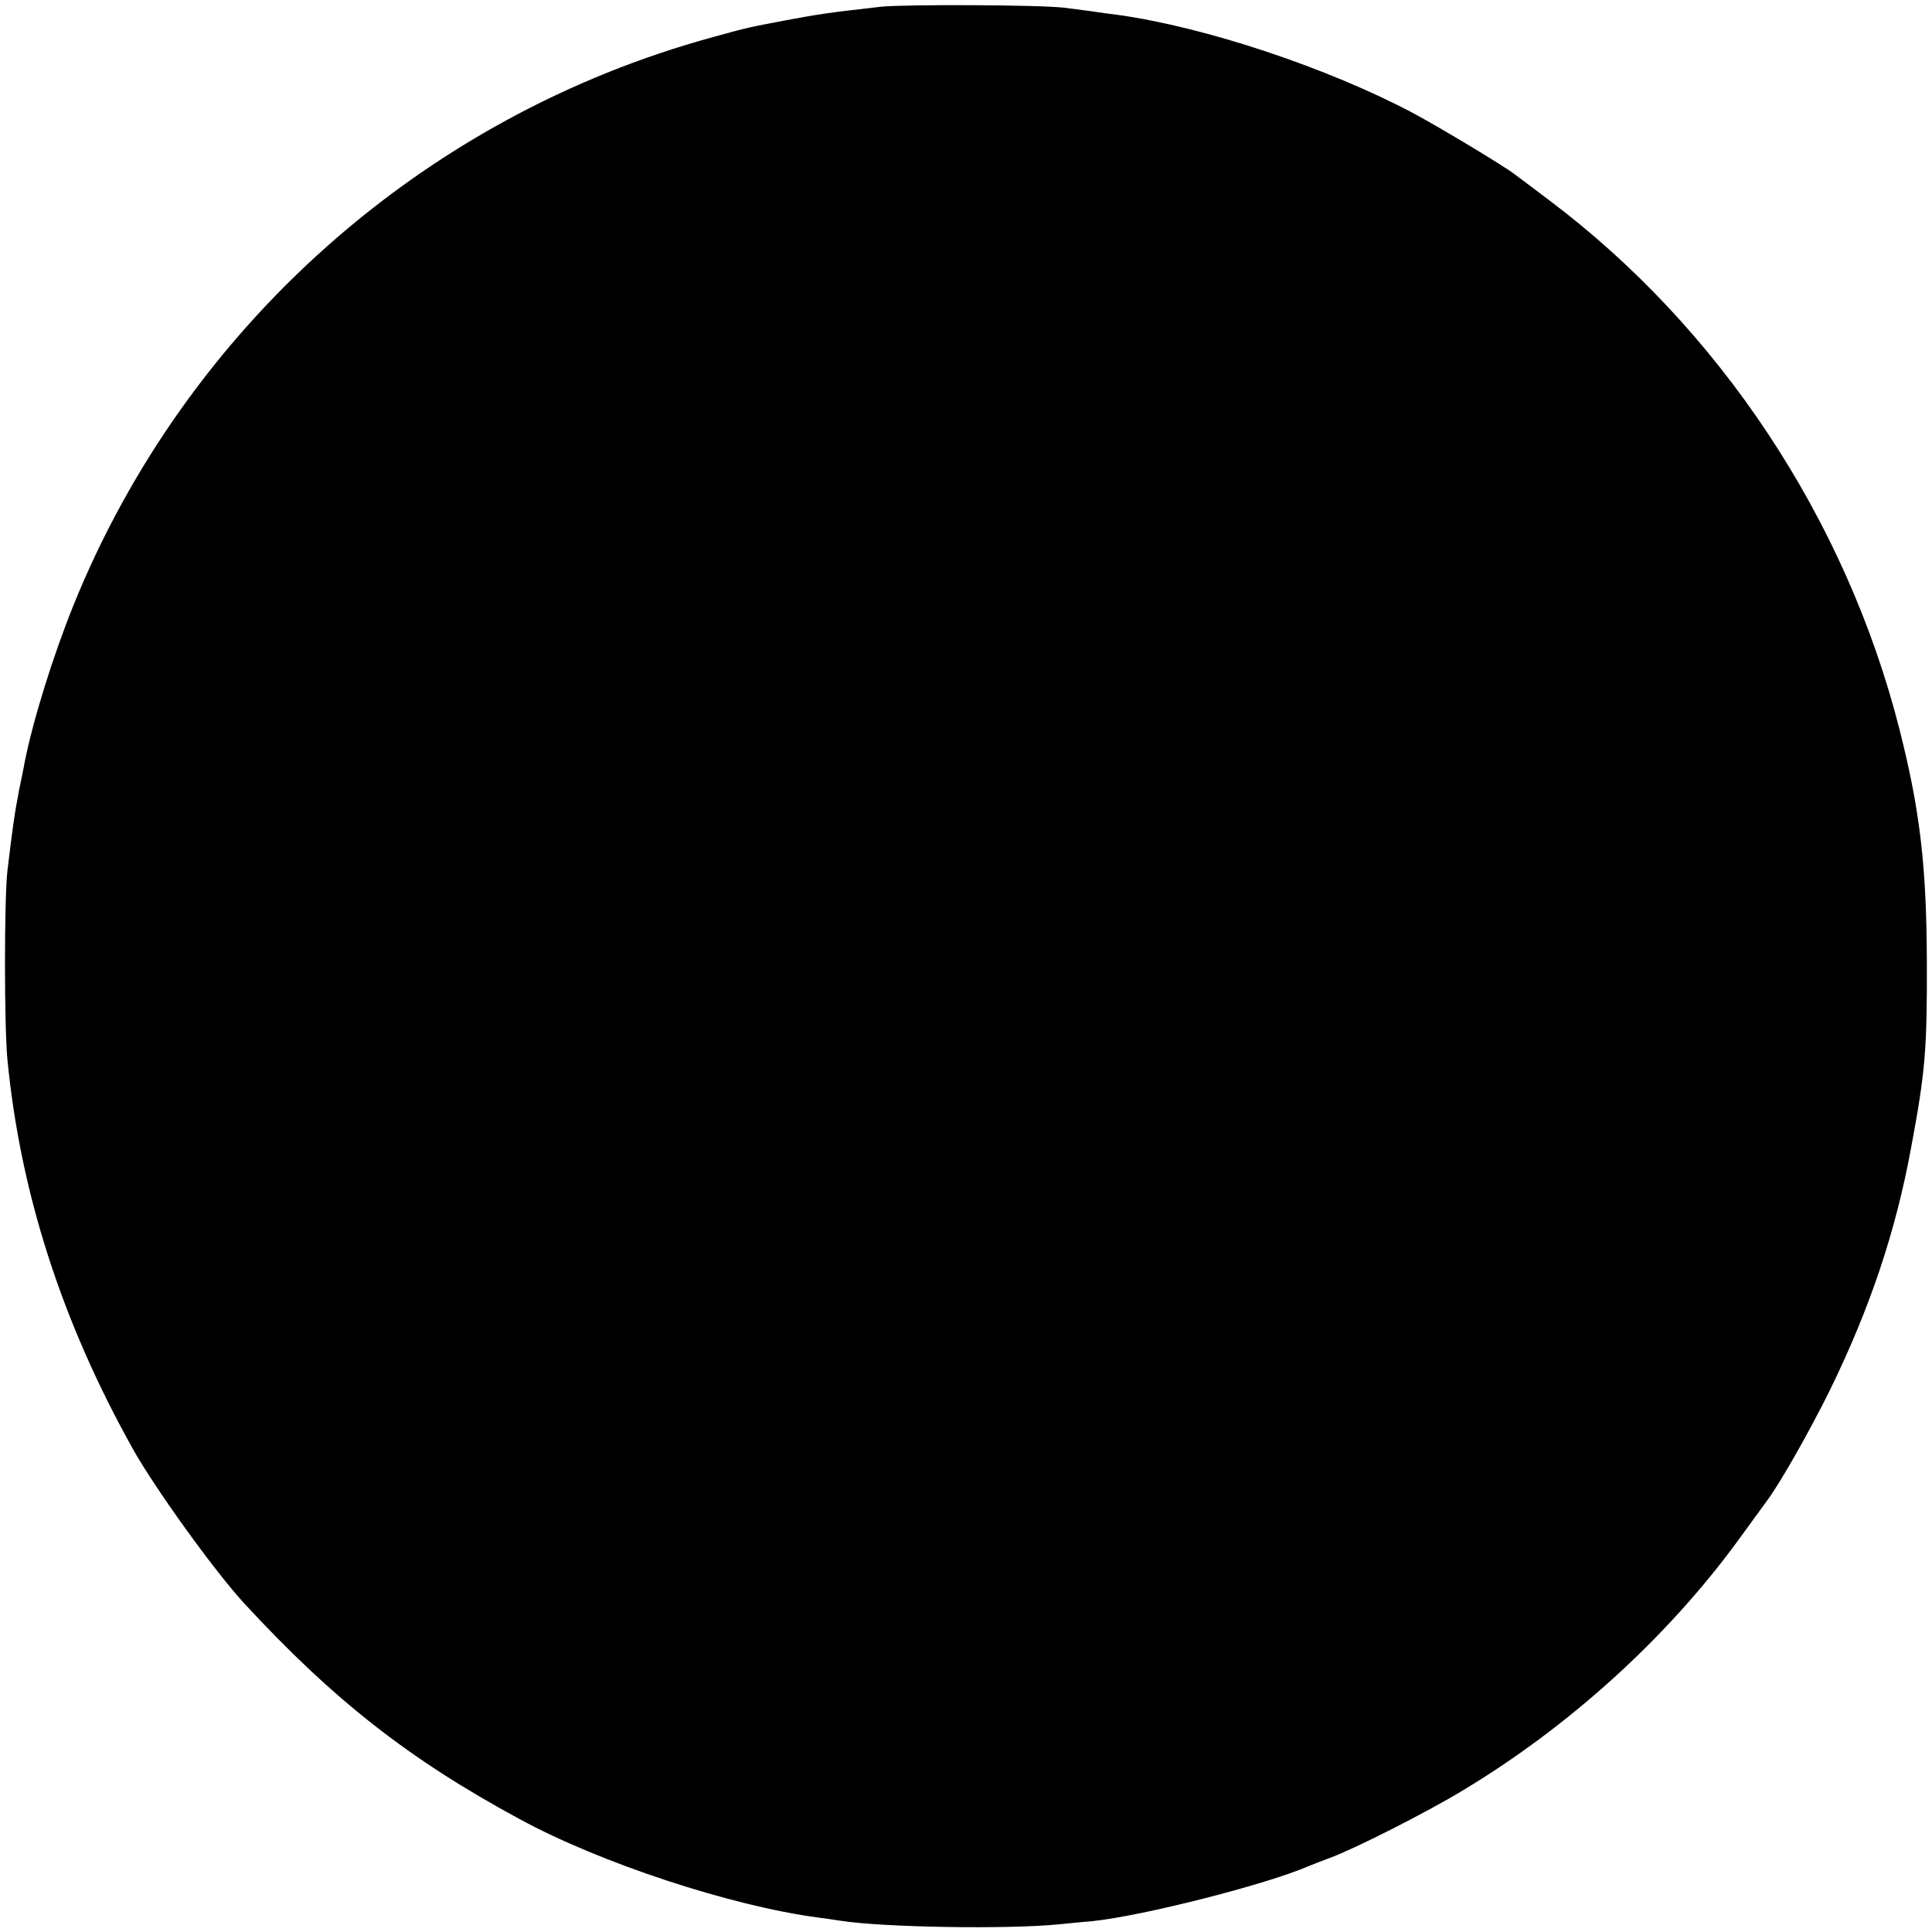 <?xml version="1.0" standalone="no"?>
<!DOCTYPE svg PUBLIC "-//W3C//DTD SVG 20010904//EN"
 "http://www.w3.org/TR/2001/REC-SVG-20010904/DTD/svg10.dtd">
<svg version="1.0" xmlns="http://www.w3.org/2000/svg"
 width="600pt" height="600pt" viewBox="0 0 600 600"
 preserveAspectRatio="xMidYMid meet">
<g transform="translate(0,600) scale(0.1,-0.1)"
fill="#000000" stroke="none">
<path d="M2735 5979 c-166 -19 -187 -22 -300 -43 -110 -21 -112 -21 -220 -51
-899 -245 -1637 -900 -1987 -1765 -64 -159 -126 -358 -152 -490 -2 -14 -10
-50 -16 -80 -14 -71 -22 -128 -37 -255 -10 -92 -10 -477 0 -585 40 -413 168
-812 387 -1205 67 -122 259 -388 349 -485 276 -299 513 -485 856 -670 250
-136 655 -269 925 -305 25 -3 56 -8 70 -10 135 -21 522 -27 680 -11 47 5 94 9
105 10 153 16 537 113 670 171 17 7 46 18 65 25 76 28 302 142 415 211 329
198 632 473 852 774 40 55 81 111 91 125 40 53 135 221 196 345 123 252 203
489 251 750 44 236 50 303 49 580 -1 294 -21 468 -85 720 -166 653 -559 1246
-1089 1644 -52 39 -99 75 -105 79 -30 24 -233 146 -315 190 -268 142 -647 268
-920 306 -19 2 -55 7 -80 11 -25 3 -63 8 -85 11 -70 9 -497 11 -570 3z"/>
</g>
</svg>
